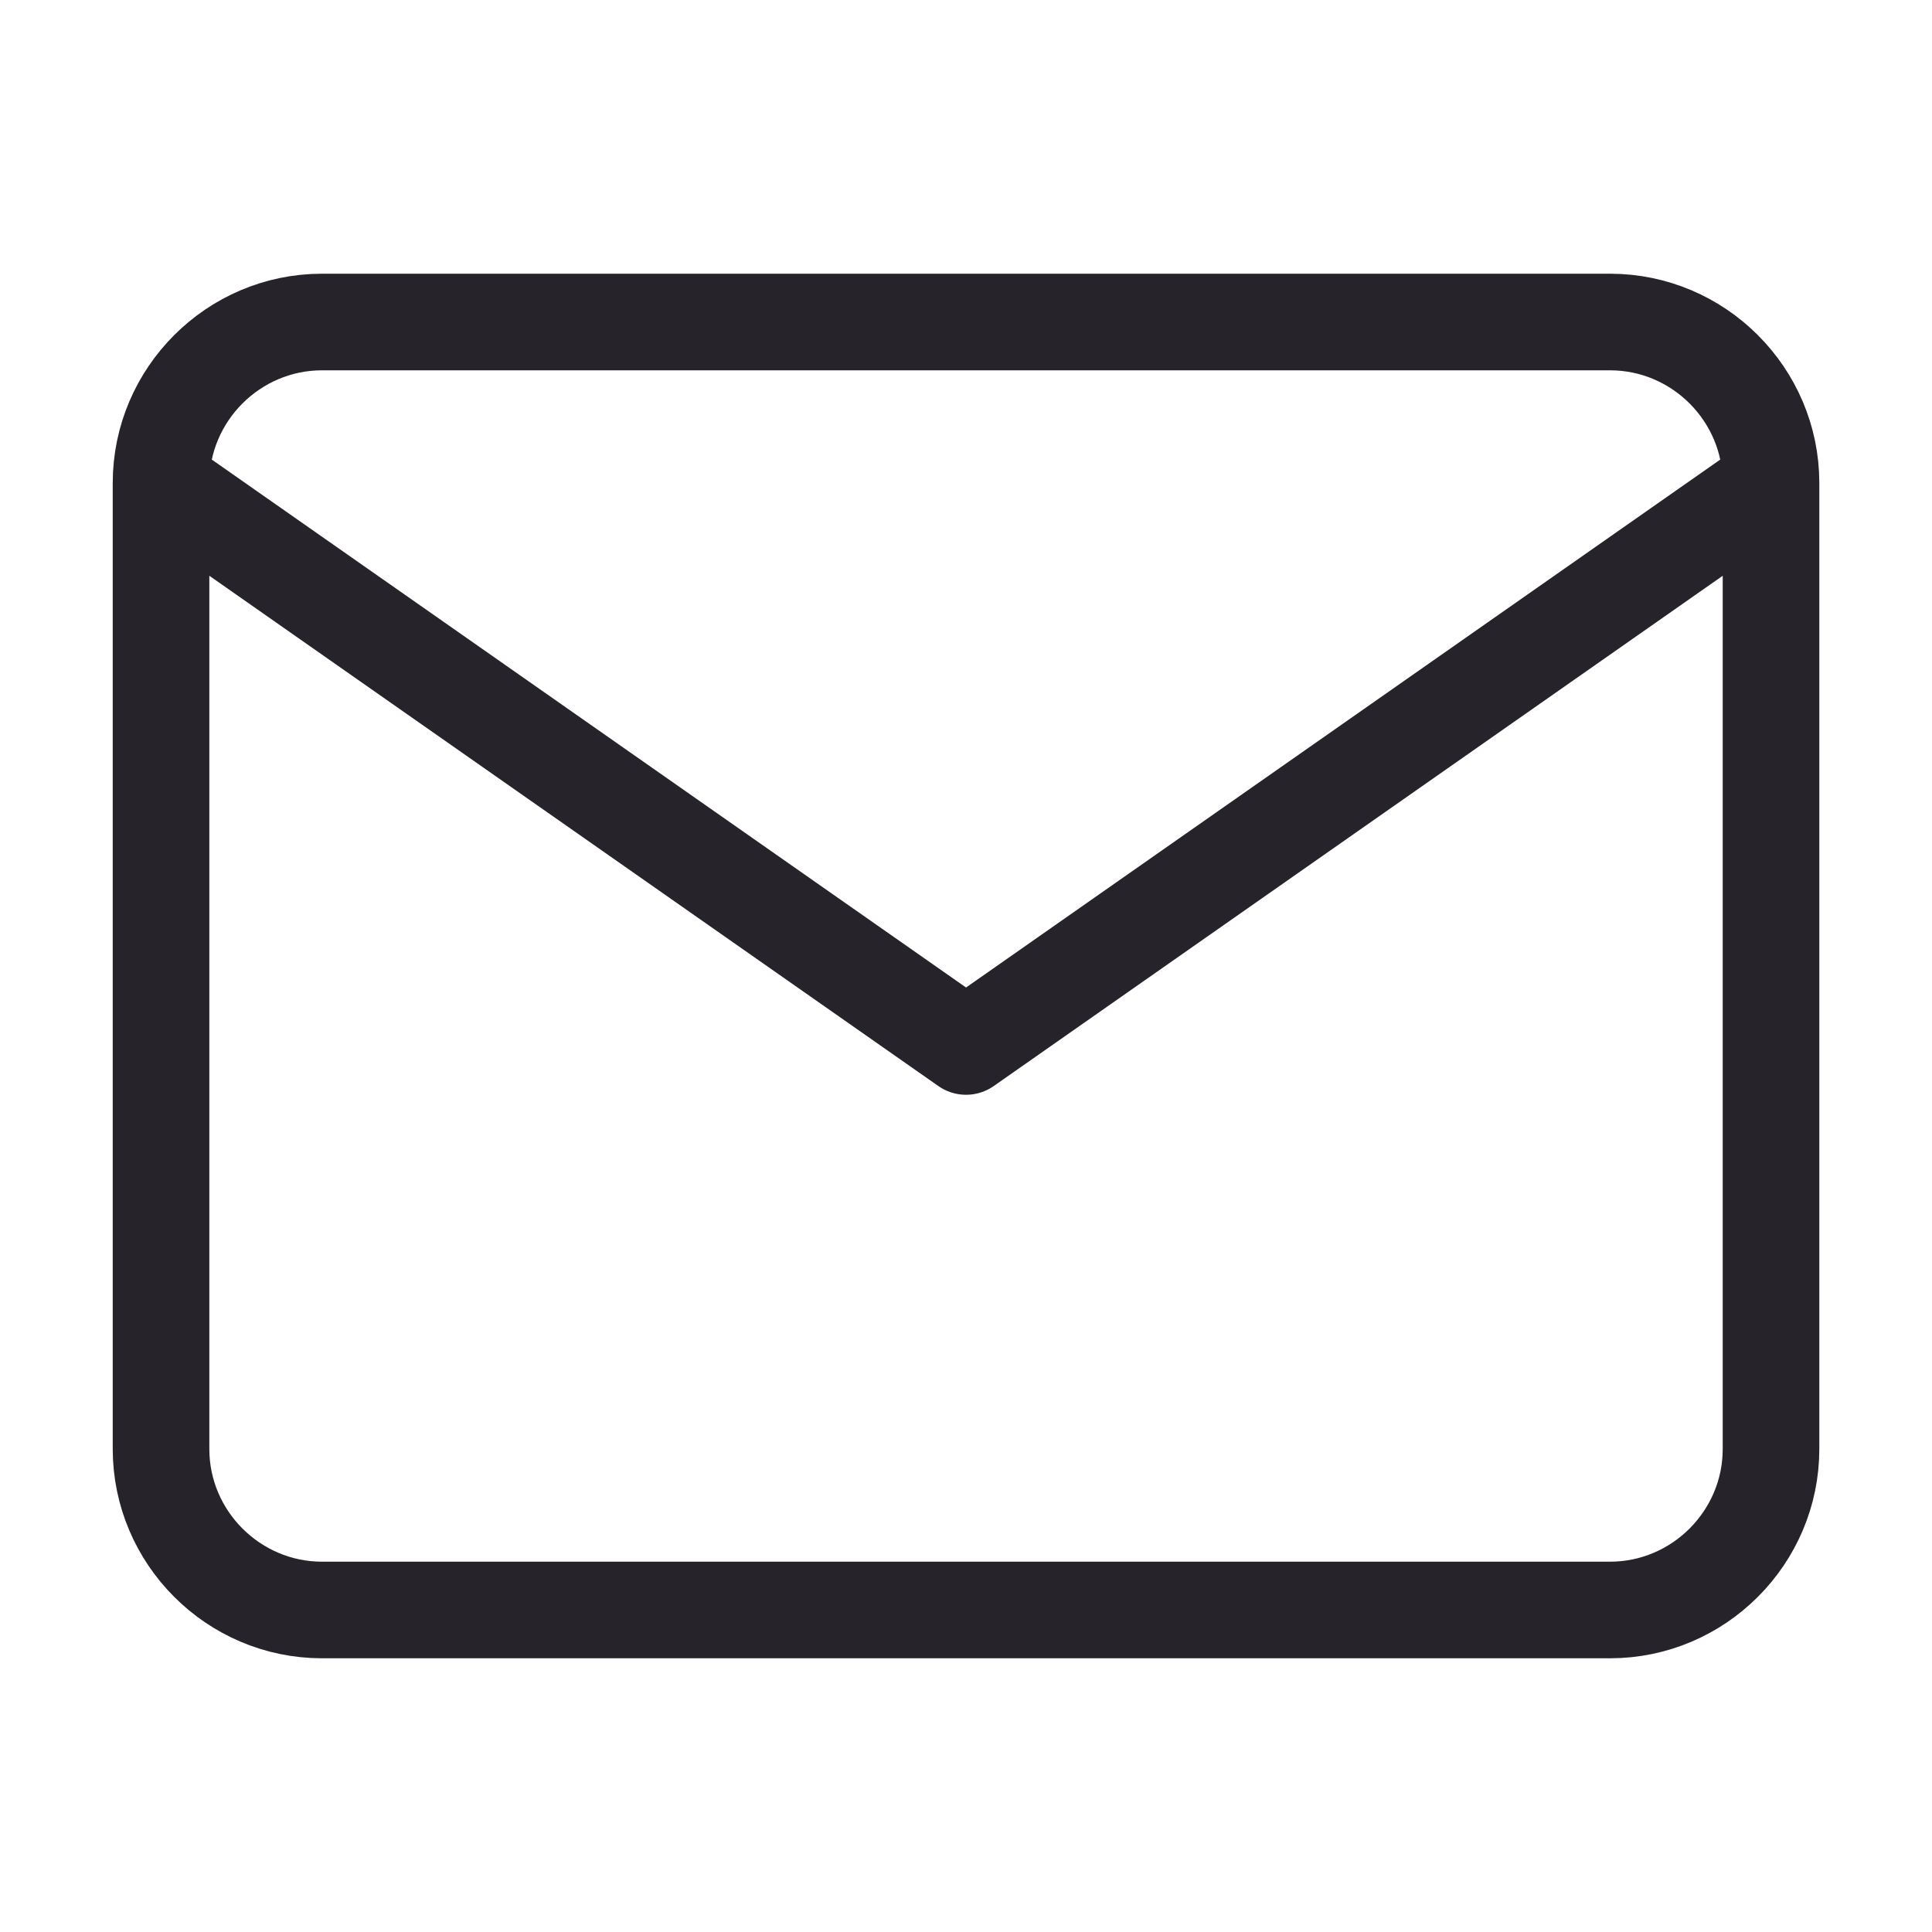 <svg width="40" height="40" viewBox="0 0 40 40" fill="none" xmlns="http://www.w3.org/2000/svg">
<path d="M36.667 10C36.667 8.166 35.167 6.667 33.334 6.667H6.667C4.834 6.667 3.334 8.166 3.334 10M36.667 10V30C36.667 31.833 35.167 33.333 33.334 33.333H6.667C4.834 33.333 3.334 31.833 3.334 30V10M36.667 10L20.001 21.666L3.334 10" stroke="#27232A" stroke-width="2" stroke-linecap="round" stroke-linejoin="round"/>
</svg>
